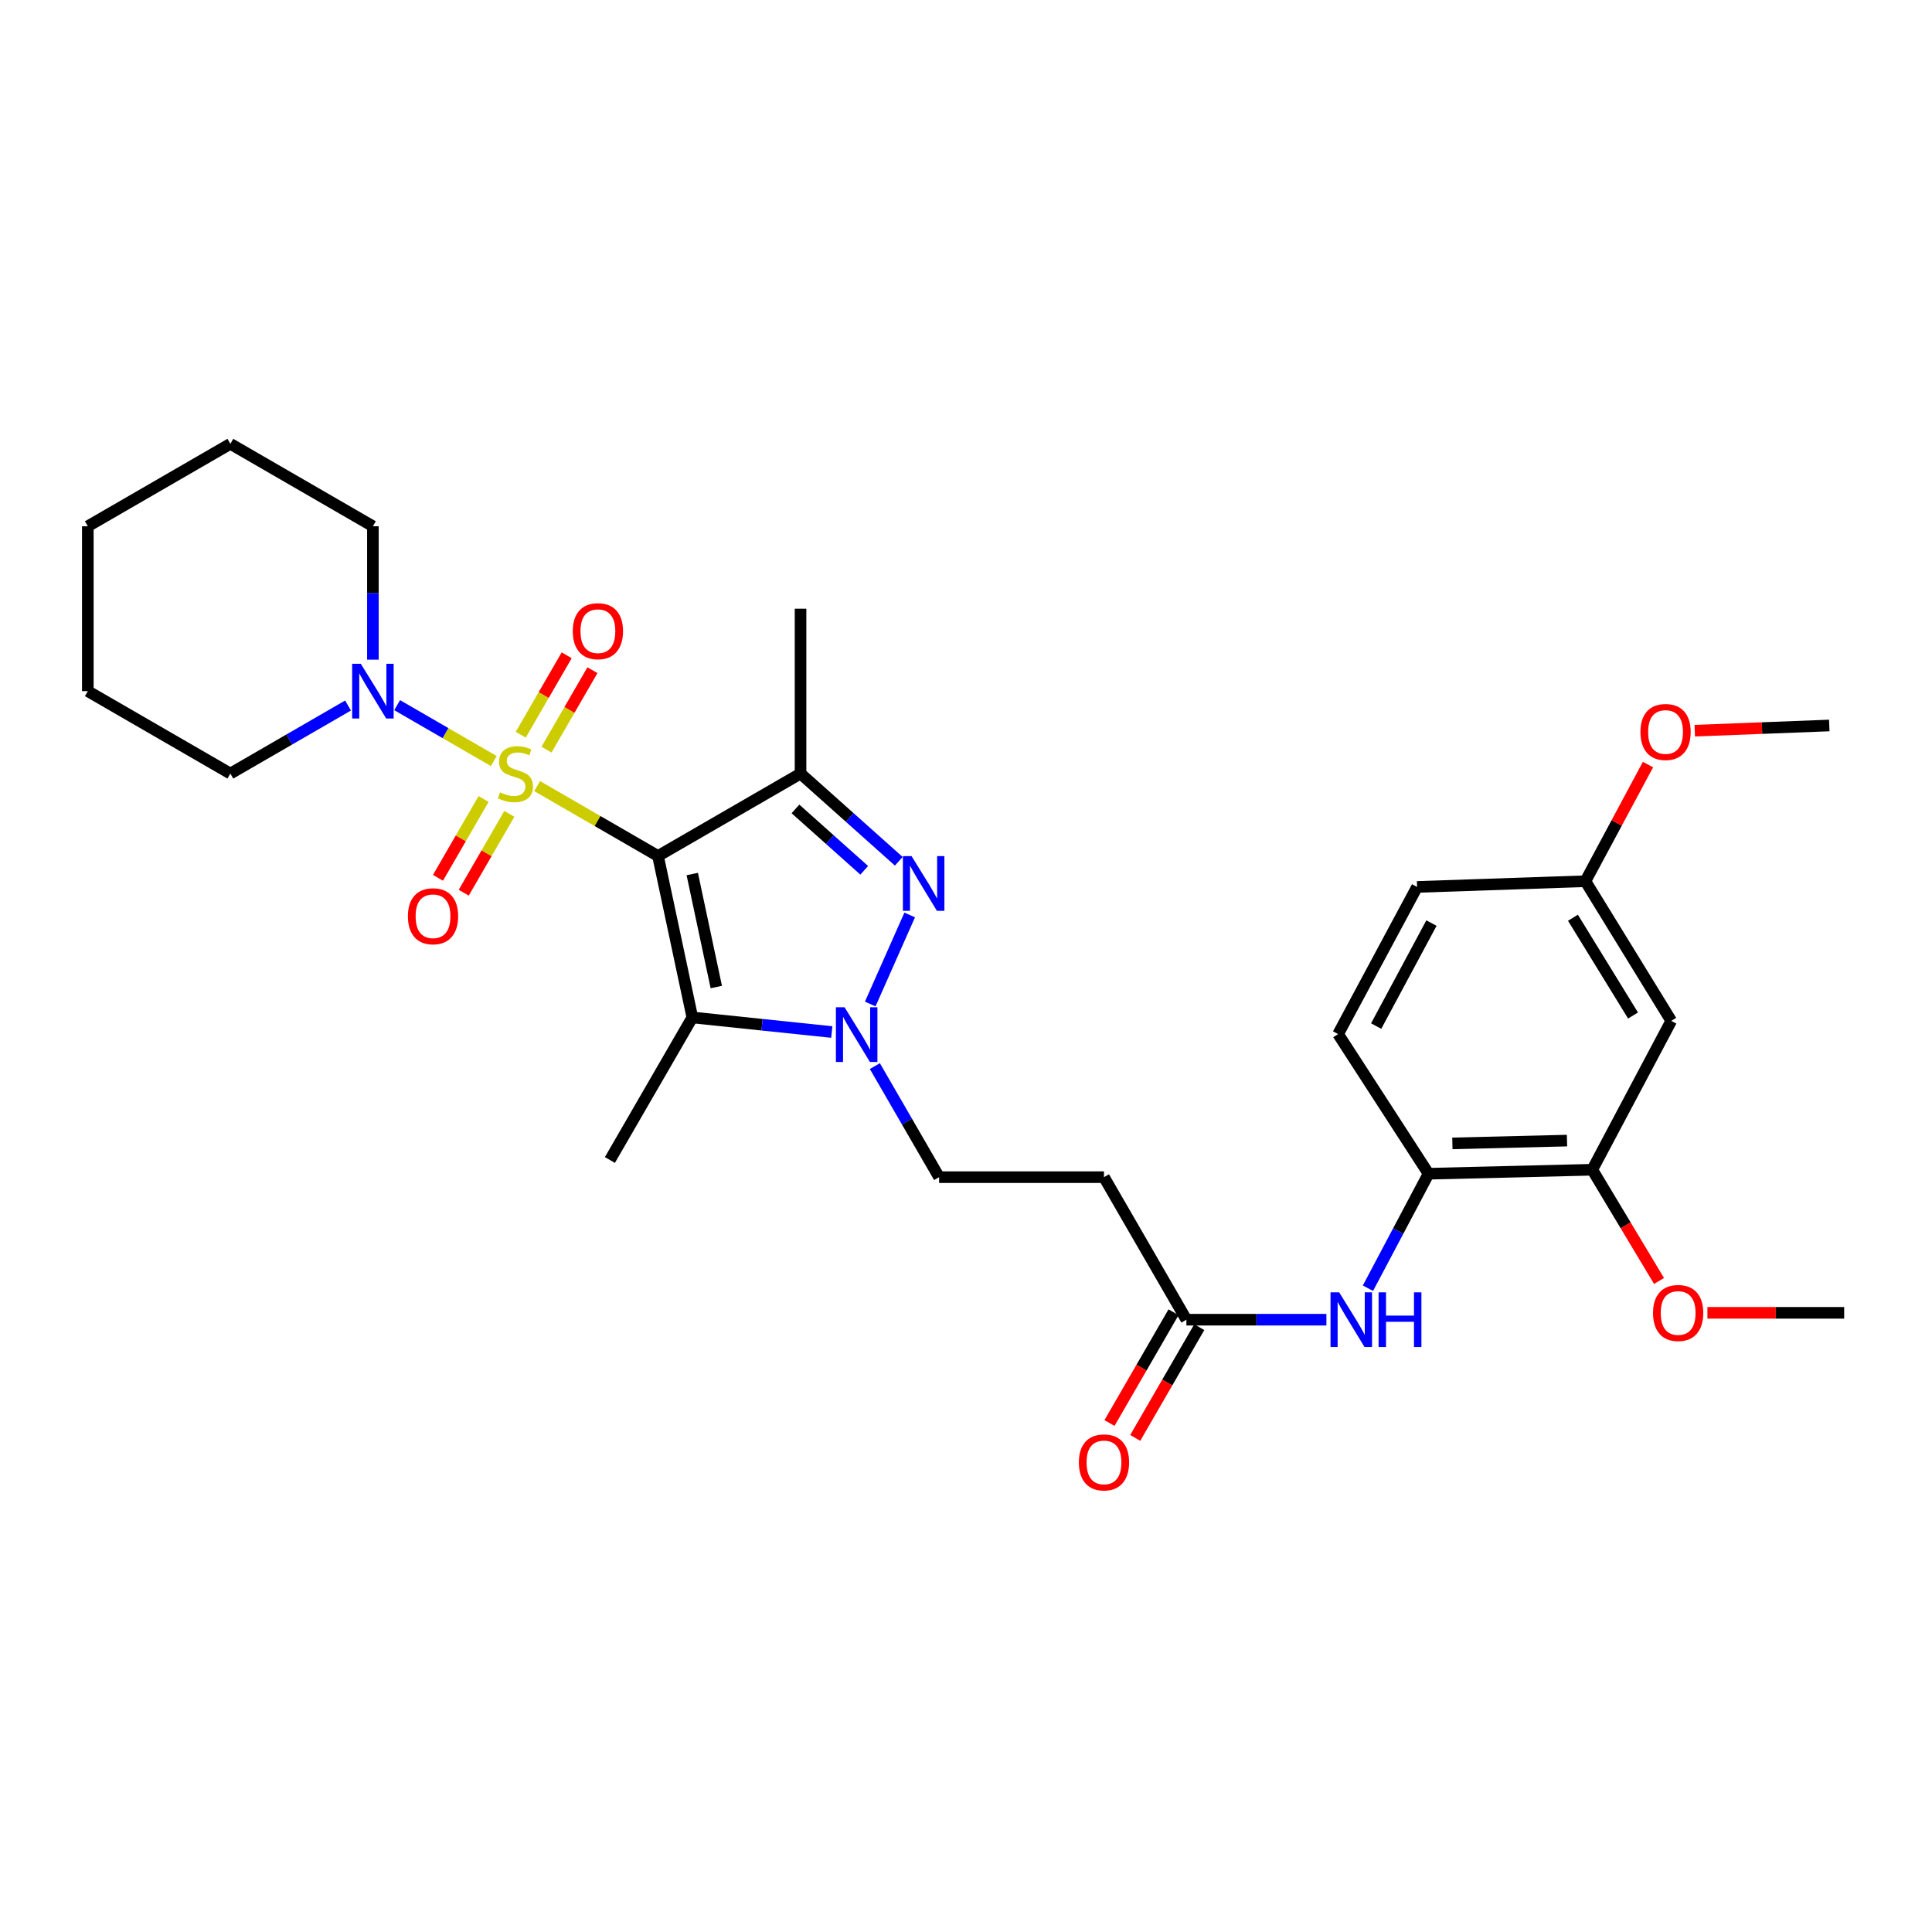 <?xml version='1.0' encoding='iso-8859-1'?>
<svg version='1.1' baseProfile='full'
              xmlns='http://www.w3.org/2000/svg'
                      xmlns:rdkit='http://www.rdkit.org/xml'
                      xmlns:xlink='http://www.w3.org/1999/xlink'
                  xml:space='preserve'
width='1000px' height='1000px' viewBox='0 0 1000 1000'>
<!-- END OF HEADER -->
<rect style='opacity:1.0;fill:#FFFFFF;stroke:none' width='1000' height='1000' x='0' y='0'> </rect>
<path class='bond-0' d='M 278.013,406.88 L 309.297,424.973' style='fill:none;fill-rule:evenodd;stroke:#CCCC00;stroke-width:6px;stroke-linecap:butt;stroke-linejoin:miter;stroke-opacity:1' />
<path class='bond-0' d='M 309.297,424.973 L 340.582,443.066' style='fill:none;fill-rule:evenodd;stroke:#000000;stroke-width:6px;stroke-linecap:butt;stroke-linejoin:miter;stroke-opacity:1' />
<path class='bond-5' d='M 255.591,393.915 L 230.576,379.453' style='fill:none;fill-rule:evenodd;stroke:#CCCC00;stroke-width:6px;stroke-linecap:butt;stroke-linejoin:miter;stroke-opacity:1' />
<path class='bond-5' d='M 230.576,379.453 L 205.561,364.99' style='fill:none;fill-rule:evenodd;stroke:#0000FF;stroke-width:6px;stroke-linecap:butt;stroke-linejoin:miter;stroke-opacity:1' />
<path class='bond-8' d='M 250.297,413.552 L 238.498,433.952' style='fill:none;fill-rule:evenodd;stroke:#CCCC00;stroke-width:6px;stroke-linecap:butt;stroke-linejoin:miter;stroke-opacity:1' />
<path class='bond-8' d='M 238.498,433.952 L 226.698,454.353' style='fill:none;fill-rule:evenodd;stroke:#FF0000;stroke-width:6px;stroke-linecap:butt;stroke-linejoin:miter;stroke-opacity:1' />
<path class='bond-8' d='M 263.629,421.263 L 251.829,441.664' style='fill:none;fill-rule:evenodd;stroke:#CCCC00;stroke-width:6px;stroke-linecap:butt;stroke-linejoin:miter;stroke-opacity:1' />
<path class='bond-8' d='M 251.829,441.664 L 240.029,462.064' style='fill:none;fill-rule:evenodd;stroke:#FF0000;stroke-width:6px;stroke-linecap:butt;stroke-linejoin:miter;stroke-opacity:1' />
<path class='bond-9' d='M 282.867,388.001 L 294.754,367.447' style='fill:none;fill-rule:evenodd;stroke:#CCCC00;stroke-width:6px;stroke-linecap:butt;stroke-linejoin:miter;stroke-opacity:1' />
<path class='bond-9' d='M 294.754,367.447 L 306.641,346.894' style='fill:none;fill-rule:evenodd;stroke:#FF0000;stroke-width:6px;stroke-linecap:butt;stroke-linejoin:miter;stroke-opacity:1' />
<path class='bond-9' d='M 269.535,380.291 L 281.422,359.737' style='fill:none;fill-rule:evenodd;stroke:#CCCC00;stroke-width:6px;stroke-linecap:butt;stroke-linejoin:miter;stroke-opacity:1' />
<path class='bond-9' d='M 281.422,359.737 L 293.309,339.183' style='fill:none;fill-rule:evenodd;stroke:#FF0000;stroke-width:6px;stroke-linecap:butt;stroke-linejoin:miter;stroke-opacity:1' />
<path class='bond-1' d='M 340.582,443.066 L 414.361,400.397' style='fill:none;fill-rule:evenodd;stroke:#000000;stroke-width:6px;stroke-linecap:butt;stroke-linejoin:miter;stroke-opacity:1' />
<path class='bond-2' d='M 340.582,443.066 L 358.353,526.626' style='fill:none;fill-rule:evenodd;stroke:#000000;stroke-width:6px;stroke-linecap:butt;stroke-linejoin:miter;stroke-opacity:1' />
<path class='bond-2' d='M 358.312,452.396 L 370.751,510.888' style='fill:none;fill-rule:evenodd;stroke:#000000;stroke-width:6px;stroke-linecap:butt;stroke-linejoin:miter;stroke-opacity:1' />
<path class='bond-3' d='M 414.361,400.397 L 439.783,423.094' style='fill:none;fill-rule:evenodd;stroke:#000000;stroke-width:6px;stroke-linecap:butt;stroke-linejoin:miter;stroke-opacity:1' />
<path class='bond-3' d='M 439.783,423.094 L 465.204,445.791' style='fill:none;fill-rule:evenodd;stroke:#0000FF;stroke-width:6px;stroke-linecap:butt;stroke-linejoin:miter;stroke-opacity:1' />
<path class='bond-3' d='M 411.731,418.694 L 429.525,434.582' style='fill:none;fill-rule:evenodd;stroke:#000000;stroke-width:6px;stroke-linecap:butt;stroke-linejoin:miter;stroke-opacity:1' />
<path class='bond-3' d='M 429.525,434.582 L 447.32,450.47' style='fill:none;fill-rule:evenodd;stroke:#0000FF;stroke-width:6px;stroke-linecap:butt;stroke-linejoin:miter;stroke-opacity:1' />
<path class='bond-18' d='M 414.361,400.397 L 414.361,315.066' style='fill:none;fill-rule:evenodd;stroke:#000000;stroke-width:6px;stroke-linecap:butt;stroke-linejoin:miter;stroke-opacity:1' />
<path class='bond-4' d='M 358.353,526.626 L 394.442,530.401' style='fill:none;fill-rule:evenodd;stroke:#000000;stroke-width:6px;stroke-linecap:butt;stroke-linejoin:miter;stroke-opacity:1' />
<path class='bond-4' d='M 394.442,530.401 L 430.532,534.177' style='fill:none;fill-rule:evenodd;stroke:#0000FF;stroke-width:6px;stroke-linecap:butt;stroke-linejoin:miter;stroke-opacity:1' />
<path class='bond-19' d='M 358.353,526.626 L 315.683,600.405' style='fill:none;fill-rule:evenodd;stroke:#000000;stroke-width:6px;stroke-linecap:butt;stroke-linejoin:miter;stroke-opacity:1' />
<path class='bond-30' d='M 470.856,473.586 L 450.435,519.67' style='fill:none;fill-rule:evenodd;stroke:#0000FF;stroke-width:6px;stroke-linecap:butt;stroke-linejoin:miter;stroke-opacity:1' />
<path class='bond-13' d='M 452.832,551.815 L 469.456,580.555' style='fill:none;fill-rule:evenodd;stroke:#0000FF;stroke-width:6px;stroke-linecap:butt;stroke-linejoin:miter;stroke-opacity:1' />
<path class='bond-13' d='M 469.456,580.555 L 486.079,609.295' style='fill:none;fill-rule:evenodd;stroke:#000000;stroke-width:6px;stroke-linecap:butt;stroke-linejoin:miter;stroke-opacity:1' />
<path class='bond-22' d='M 180.143,365.178 L 149.689,382.787' style='fill:none;fill-rule:evenodd;stroke:#0000FF;stroke-width:6px;stroke-linecap:butt;stroke-linejoin:miter;stroke-opacity:1' />
<path class='bond-22' d='M 149.689,382.787 L 119.234,400.397' style='fill:none;fill-rule:evenodd;stroke:#000000;stroke-width:6px;stroke-linecap:butt;stroke-linejoin:miter;stroke-opacity:1' />
<path class='bond-23' d='M 193.014,341.442 L 193.014,306.92' style='fill:none;fill-rule:evenodd;stroke:#0000FF;stroke-width:6px;stroke-linecap:butt;stroke-linejoin:miter;stroke-opacity:1' />
<path class='bond-23' d='M 193.014,306.92 L 193.014,272.397' style='fill:none;fill-rule:evenodd;stroke:#000000;stroke-width:6px;stroke-linecap:butt;stroke-linejoin:miter;stroke-opacity:1' />
<path class='bond-6' d='M 686.545,683.075 L 650.312,683.075' style='fill:none;fill-rule:evenodd;stroke:#0000FF;stroke-width:6px;stroke-linecap:butt;stroke-linejoin:miter;stroke-opacity:1' />
<path class='bond-6' d='M 650.312,683.075 L 614.079,683.075' style='fill:none;fill-rule:evenodd;stroke:#000000;stroke-width:6px;stroke-linecap:butt;stroke-linejoin:miter;stroke-opacity:1' />
<path class='bond-10' d='M 708.047,666.778 L 723.732,637.151' style='fill:none;fill-rule:evenodd;stroke:#0000FF;stroke-width:6px;stroke-linecap:butt;stroke-linejoin:miter;stroke-opacity:1' />
<path class='bond-10' d='M 723.732,637.151 L 739.418,607.524' style='fill:none;fill-rule:evenodd;stroke:#000000;stroke-width:6px;stroke-linecap:butt;stroke-linejoin:miter;stroke-opacity:1' />
<path class='bond-7' d='M 614.079,683.075 L 571.418,609.295' style='fill:none;fill-rule:evenodd;stroke:#000000;stroke-width:6px;stroke-linecap:butt;stroke-linejoin:miter;stroke-opacity:1' />
<path class='bond-15' d='M 607.413,679.22 L 590.838,707.885' style='fill:none;fill-rule:evenodd;stroke:#000000;stroke-width:6px;stroke-linecap:butt;stroke-linejoin:miter;stroke-opacity:1' />
<path class='bond-15' d='M 590.838,707.885 L 574.264,736.549' style='fill:none;fill-rule:evenodd;stroke:#FF0000;stroke-width:6px;stroke-linecap:butt;stroke-linejoin:miter;stroke-opacity:1' />
<path class='bond-15' d='M 620.745,686.929 L 604.171,715.594' style='fill:none;fill-rule:evenodd;stroke:#000000;stroke-width:6px;stroke-linecap:butt;stroke-linejoin:miter;stroke-opacity:1' />
<path class='bond-15' d='M 604.171,715.594 L 587.597,744.259' style='fill:none;fill-rule:evenodd;stroke:#FF0000;stroke-width:6px;stroke-linecap:butt;stroke-linejoin:miter;stroke-opacity:1' />
<path class='bond-11' d='M 739.418,607.524 L 824.158,605.453' style='fill:none;fill-rule:evenodd;stroke:#000000;stroke-width:6px;stroke-linecap:butt;stroke-linejoin:miter;stroke-opacity:1' />
<path class='bond-11' d='M 751.753,591.817 L 811.071,590.368' style='fill:none;fill-rule:evenodd;stroke:#000000;stroke-width:6px;stroke-linecap:butt;stroke-linejoin:miter;stroke-opacity:1' />
<path class='bond-16' d='M 739.418,607.524 L 692.599,535.233' style='fill:none;fill-rule:evenodd;stroke:#000000;stroke-width:6px;stroke-linecap:butt;stroke-linejoin:miter;stroke-opacity:1' />
<path class='bond-14' d='M 824.158,605.453 L 865.04,528.405' style='fill:none;fill-rule:evenodd;stroke:#000000;stroke-width:6px;stroke-linecap:butt;stroke-linejoin:miter;stroke-opacity:1' />
<path class='bond-21' d='M 824.158,605.453 L 841.438,634.245' style='fill:none;fill-rule:evenodd;stroke:#000000;stroke-width:6px;stroke-linecap:butt;stroke-linejoin:miter;stroke-opacity:1' />
<path class='bond-21' d='M 841.438,634.245 L 858.717,663.036' style='fill:none;fill-rule:evenodd;stroke:#FF0000;stroke-width:6px;stroke-linecap:butt;stroke-linejoin:miter;stroke-opacity:1' />
<path class='bond-12' d='M 571.418,609.295 L 486.079,609.295' style='fill:none;fill-rule:evenodd;stroke:#000000;stroke-width:6px;stroke-linecap:butt;stroke-linejoin:miter;stroke-opacity:1' />
<path class='bond-32' d='M 865.04,528.405 L 820.607,456.114' style='fill:none;fill-rule:evenodd;stroke:#000000;stroke-width:6px;stroke-linecap:butt;stroke-linejoin:miter;stroke-opacity:1' />
<path class='bond-32' d='M 845.254,525.626 L 814.151,475.023' style='fill:none;fill-rule:evenodd;stroke:#000000;stroke-width:6px;stroke-linecap:butt;stroke-linejoin:miter;stroke-opacity:1' />
<path class='bond-20' d='M 692.599,535.233 L 733.48,459.075' style='fill:none;fill-rule:evenodd;stroke:#000000;stroke-width:6px;stroke-linecap:butt;stroke-linejoin:miter;stroke-opacity:1' />
<path class='bond-20' d='M 712.301,531.094 L 740.918,477.783' style='fill:none;fill-rule:evenodd;stroke:#000000;stroke-width:6px;stroke-linecap:butt;stroke-linejoin:miter;stroke-opacity:1' />
<path class='bond-17' d='M 820.607,456.114 L 733.48,459.075' style='fill:none;fill-rule:evenodd;stroke:#000000;stroke-width:6px;stroke-linecap:butt;stroke-linejoin:miter;stroke-opacity:1' />
<path class='bond-24' d='M 820.607,456.114 L 836.8,425.93' style='fill:none;fill-rule:evenodd;stroke:#000000;stroke-width:6px;stroke-linecap:butt;stroke-linejoin:miter;stroke-opacity:1' />
<path class='bond-24' d='M 836.8,425.93 L 852.993,395.746' style='fill:none;fill-rule:evenodd;stroke:#FF0000;stroke-width:6px;stroke-linecap:butt;stroke-linejoin:miter;stroke-opacity:1' />
<path class='bond-25' d='M 883.756,679.516 L 919.151,679.516' style='fill:none;fill-rule:evenodd;stroke:#FF0000;stroke-width:6px;stroke-linecap:butt;stroke-linejoin:miter;stroke-opacity:1' />
<path class='bond-25' d='M 919.151,679.516 L 954.545,679.516' style='fill:none;fill-rule:evenodd;stroke:#000000;stroke-width:6px;stroke-linecap:butt;stroke-linejoin:miter;stroke-opacity:1' />
<path class='bond-28' d='M 119.234,400.397 L 45.455,357.736' style='fill:none;fill-rule:evenodd;stroke:#000000;stroke-width:6px;stroke-linecap:butt;stroke-linejoin:miter;stroke-opacity:1' />
<path class='bond-27' d='M 193.014,272.397 L 119.234,229.727' style='fill:none;fill-rule:evenodd;stroke:#000000;stroke-width:6px;stroke-linecap:butt;stroke-linejoin:miter;stroke-opacity:1' />
<path class='bond-26' d='M 877.208,378.206 L 912.018,376.857' style='fill:none;fill-rule:evenodd;stroke:#FF0000;stroke-width:6px;stroke-linecap:butt;stroke-linejoin:miter;stroke-opacity:1' />
<path class='bond-26' d='M 912.018,376.857 L 946.828,375.507' style='fill:none;fill-rule:evenodd;stroke:#000000;stroke-width:6px;stroke-linecap:butt;stroke-linejoin:miter;stroke-opacity:1' />
<path class='bond-29' d='M 119.234,229.727 L 45.455,272.397' style='fill:none;fill-rule:evenodd;stroke:#000000;stroke-width:6px;stroke-linecap:butt;stroke-linejoin:miter;stroke-opacity:1' />
<path class='bond-31' d='M 45.455,357.736 L 45.455,272.397' style='fill:none;fill-rule:evenodd;stroke:#000000;stroke-width:6px;stroke-linecap:butt;stroke-linejoin:miter;stroke-opacity:1' />
<path  class='atom-0' d='M 258.802 410.117
Q 259.122 410.237, 260.442 410.797
Q 261.762 411.357, 263.202 411.717
Q 264.682 412.037, 266.122 412.037
Q 268.802 412.037, 270.362 410.757
Q 271.922 409.437, 271.922 407.157
Q 271.922 405.597, 271.122 404.637
Q 270.362 403.677, 269.162 403.157
Q 267.962 402.637, 265.962 402.037
Q 263.442 401.277, 261.922 400.557
Q 260.442 399.837, 259.362 398.317
Q 258.322 396.797, 258.322 394.237
Q 258.322 390.677, 260.722 388.477
Q 263.162 386.277, 267.962 386.277
Q 271.242 386.277, 274.962 387.837
L 274.042 390.917
Q 270.642 389.517, 268.082 389.517
Q 265.322 389.517, 263.802 390.677
Q 262.282 391.797, 262.322 393.757
Q 262.322 395.277, 263.082 396.197
Q 263.882 397.117, 265.002 397.637
Q 266.162 398.157, 268.082 398.757
Q 270.642 399.557, 272.162 400.357
Q 273.682 401.157, 274.762 402.797
Q 275.882 404.397, 275.882 407.157
Q 275.882 411.077, 273.242 413.197
Q 270.642 415.277, 266.282 415.277
Q 263.762 415.277, 261.842 414.717
Q 259.962 414.197, 257.722 413.277
L 258.802 410.117
' fill='#CCCC00'/>
<path  class='atom-4' d='M 471.819 443.127
L 481.099 458.127
Q 482.019 459.607, 483.499 462.287
Q 484.979 464.967, 485.059 465.127
L 485.059 443.127
L 488.819 443.127
L 488.819 471.447
L 484.939 471.447
L 474.979 455.047
Q 473.819 453.127, 472.579 450.927
Q 471.379 448.727, 471.019 448.047
L 471.019 471.447
L 467.339 471.447
L 467.339 443.127
L 471.819 443.127
' fill='#0000FF'/>
<path  class='atom-5' d='M 437.15 521.364
L 446.43 536.364
Q 447.35 537.844, 448.83 540.524
Q 450.31 543.204, 450.39 543.364
L 450.39 521.364
L 454.15 521.364
L 454.15 549.684
L 450.27 549.684
L 440.31 533.284
Q 439.15 531.364, 437.91 529.164
Q 436.71 526.964, 436.35 526.284
L 436.35 549.684
L 432.67 549.684
L 432.67 521.364
L 437.15 521.364
' fill='#0000FF'/>
<path  class='atom-6' d='M 186.754 343.576
L 196.034 358.576
Q 196.954 360.056, 198.434 362.736
Q 199.914 365.416, 199.994 365.576
L 199.994 343.576
L 203.754 343.576
L 203.754 371.896
L 199.874 371.896
L 189.914 355.496
Q 188.754 353.576, 187.514 351.376
Q 186.314 349.176, 185.954 348.496
L 185.954 371.896
L 182.274 371.896
L 182.274 343.576
L 186.754 343.576
' fill='#0000FF'/>
<path  class='atom-7' d='M 693.158 668.915
L 702.438 683.915
Q 703.358 685.395, 704.838 688.075
Q 706.318 690.755, 706.398 690.915
L 706.398 668.915
L 710.158 668.915
L 710.158 697.235
L 706.278 697.235
L 696.318 680.835
Q 695.158 678.915, 693.918 676.715
Q 692.718 674.515, 692.358 673.835
L 692.358 697.235
L 688.678 697.235
L 688.678 668.915
L 693.158 668.915
' fill='#0000FF'/>
<path  class='atom-7' d='M 713.558 668.915
L 717.398 668.915
L 717.398 680.955
L 731.878 680.955
L 731.878 668.915
L 735.718 668.915
L 735.718 697.235
L 731.878 697.235
L 731.878 684.155
L 717.398 684.155
L 717.398 697.235
L 713.558 697.235
L 713.558 668.915
' fill='#0000FF'/>
<path  class='atom-9' d='M 211.133 474.248
Q 211.133 467.448, 214.493 463.648
Q 217.853 459.848, 224.133 459.848
Q 230.413 459.848, 233.773 463.648
Q 237.133 467.448, 237.133 474.248
Q 237.133 481.128, 233.733 485.048
Q 230.333 488.928, 224.133 488.928
Q 217.893 488.928, 214.493 485.048
Q 211.133 481.168, 211.133 474.248
M 224.133 485.728
Q 228.453 485.728, 230.773 482.848
Q 233.133 479.928, 233.133 474.248
Q 233.133 468.688, 230.773 465.888
Q 228.453 463.048, 224.133 463.048
Q 219.813 463.048, 217.453 465.848
Q 215.133 468.648, 215.133 474.248
Q 215.133 479.968, 217.453 482.848
Q 219.813 485.728, 224.133 485.728
' fill='#FF0000'/>
<path  class='atom-10' d='M 296.472 326.697
Q 296.472 319.897, 299.832 316.097
Q 303.192 312.297, 309.472 312.297
Q 315.752 312.297, 319.112 316.097
Q 322.472 319.897, 322.472 326.697
Q 322.472 333.577, 319.072 337.497
Q 315.672 341.377, 309.472 341.377
Q 303.232 341.377, 299.832 337.497
Q 296.472 333.617, 296.472 326.697
M 309.472 338.177
Q 313.792 338.177, 316.112 335.297
Q 318.472 332.377, 318.472 326.697
Q 318.472 321.137, 316.112 318.337
Q 313.792 315.497, 309.472 315.497
Q 305.152 315.497, 302.792 318.297
Q 300.472 321.097, 300.472 326.697
Q 300.472 332.417, 302.792 335.297
Q 305.152 338.177, 309.472 338.177
' fill='#FF0000'/>
<path  class='atom-16' d='M 558.418 756.935
Q 558.418 750.135, 561.778 746.335
Q 565.138 742.535, 571.418 742.535
Q 577.698 742.535, 581.058 746.335
Q 584.418 750.135, 584.418 756.935
Q 584.418 763.815, 581.018 767.735
Q 577.618 771.615, 571.418 771.615
Q 565.178 771.615, 561.778 767.735
Q 558.418 763.855, 558.418 756.935
M 571.418 768.415
Q 575.738 768.415, 578.058 765.535
Q 580.418 762.615, 580.418 756.935
Q 580.418 751.375, 578.058 748.575
Q 575.738 745.735, 571.418 745.735
Q 567.098 745.735, 564.738 748.535
Q 562.418 751.335, 562.418 756.935
Q 562.418 762.655, 564.738 765.535
Q 567.098 768.415, 571.418 768.415
' fill='#FF0000'/>
<path  class='atom-22' d='M 855.607 679.596
Q 855.607 672.796, 858.967 668.996
Q 862.327 665.196, 868.607 665.196
Q 874.887 665.196, 878.247 668.996
Q 881.607 672.796, 881.607 679.596
Q 881.607 686.476, 878.207 690.396
Q 874.807 694.276, 868.607 694.276
Q 862.367 694.276, 858.967 690.396
Q 855.607 686.516, 855.607 679.596
M 868.607 691.076
Q 872.927 691.076, 875.247 688.196
Q 877.607 685.276, 877.607 679.596
Q 877.607 674.036, 875.247 671.236
Q 872.927 668.396, 868.607 668.396
Q 864.287 668.396, 861.927 671.196
Q 859.607 673.996, 859.607 679.596
Q 859.607 685.316, 861.927 688.196
Q 864.287 691.076, 868.607 691.076
' fill='#FF0000'/>
<path  class='atom-25' d='M 849.088 378.873
Q 849.088 372.073, 852.448 368.273
Q 855.808 364.473, 862.088 364.473
Q 868.368 364.473, 871.728 368.273
Q 875.088 372.073, 875.088 378.873
Q 875.088 385.753, 871.688 389.673
Q 868.288 393.553, 862.088 393.553
Q 855.848 393.553, 852.448 389.673
Q 849.088 385.793, 849.088 378.873
M 862.088 390.353
Q 866.408 390.353, 868.728 387.473
Q 871.088 384.553, 871.088 378.873
Q 871.088 373.313, 868.728 370.513
Q 866.408 367.673, 862.088 367.673
Q 857.768 367.673, 855.408 370.473
Q 853.088 373.273, 853.088 378.873
Q 853.088 384.593, 855.408 387.473
Q 857.768 390.353, 862.088 390.353
' fill='#FF0000'/>
</svg>
